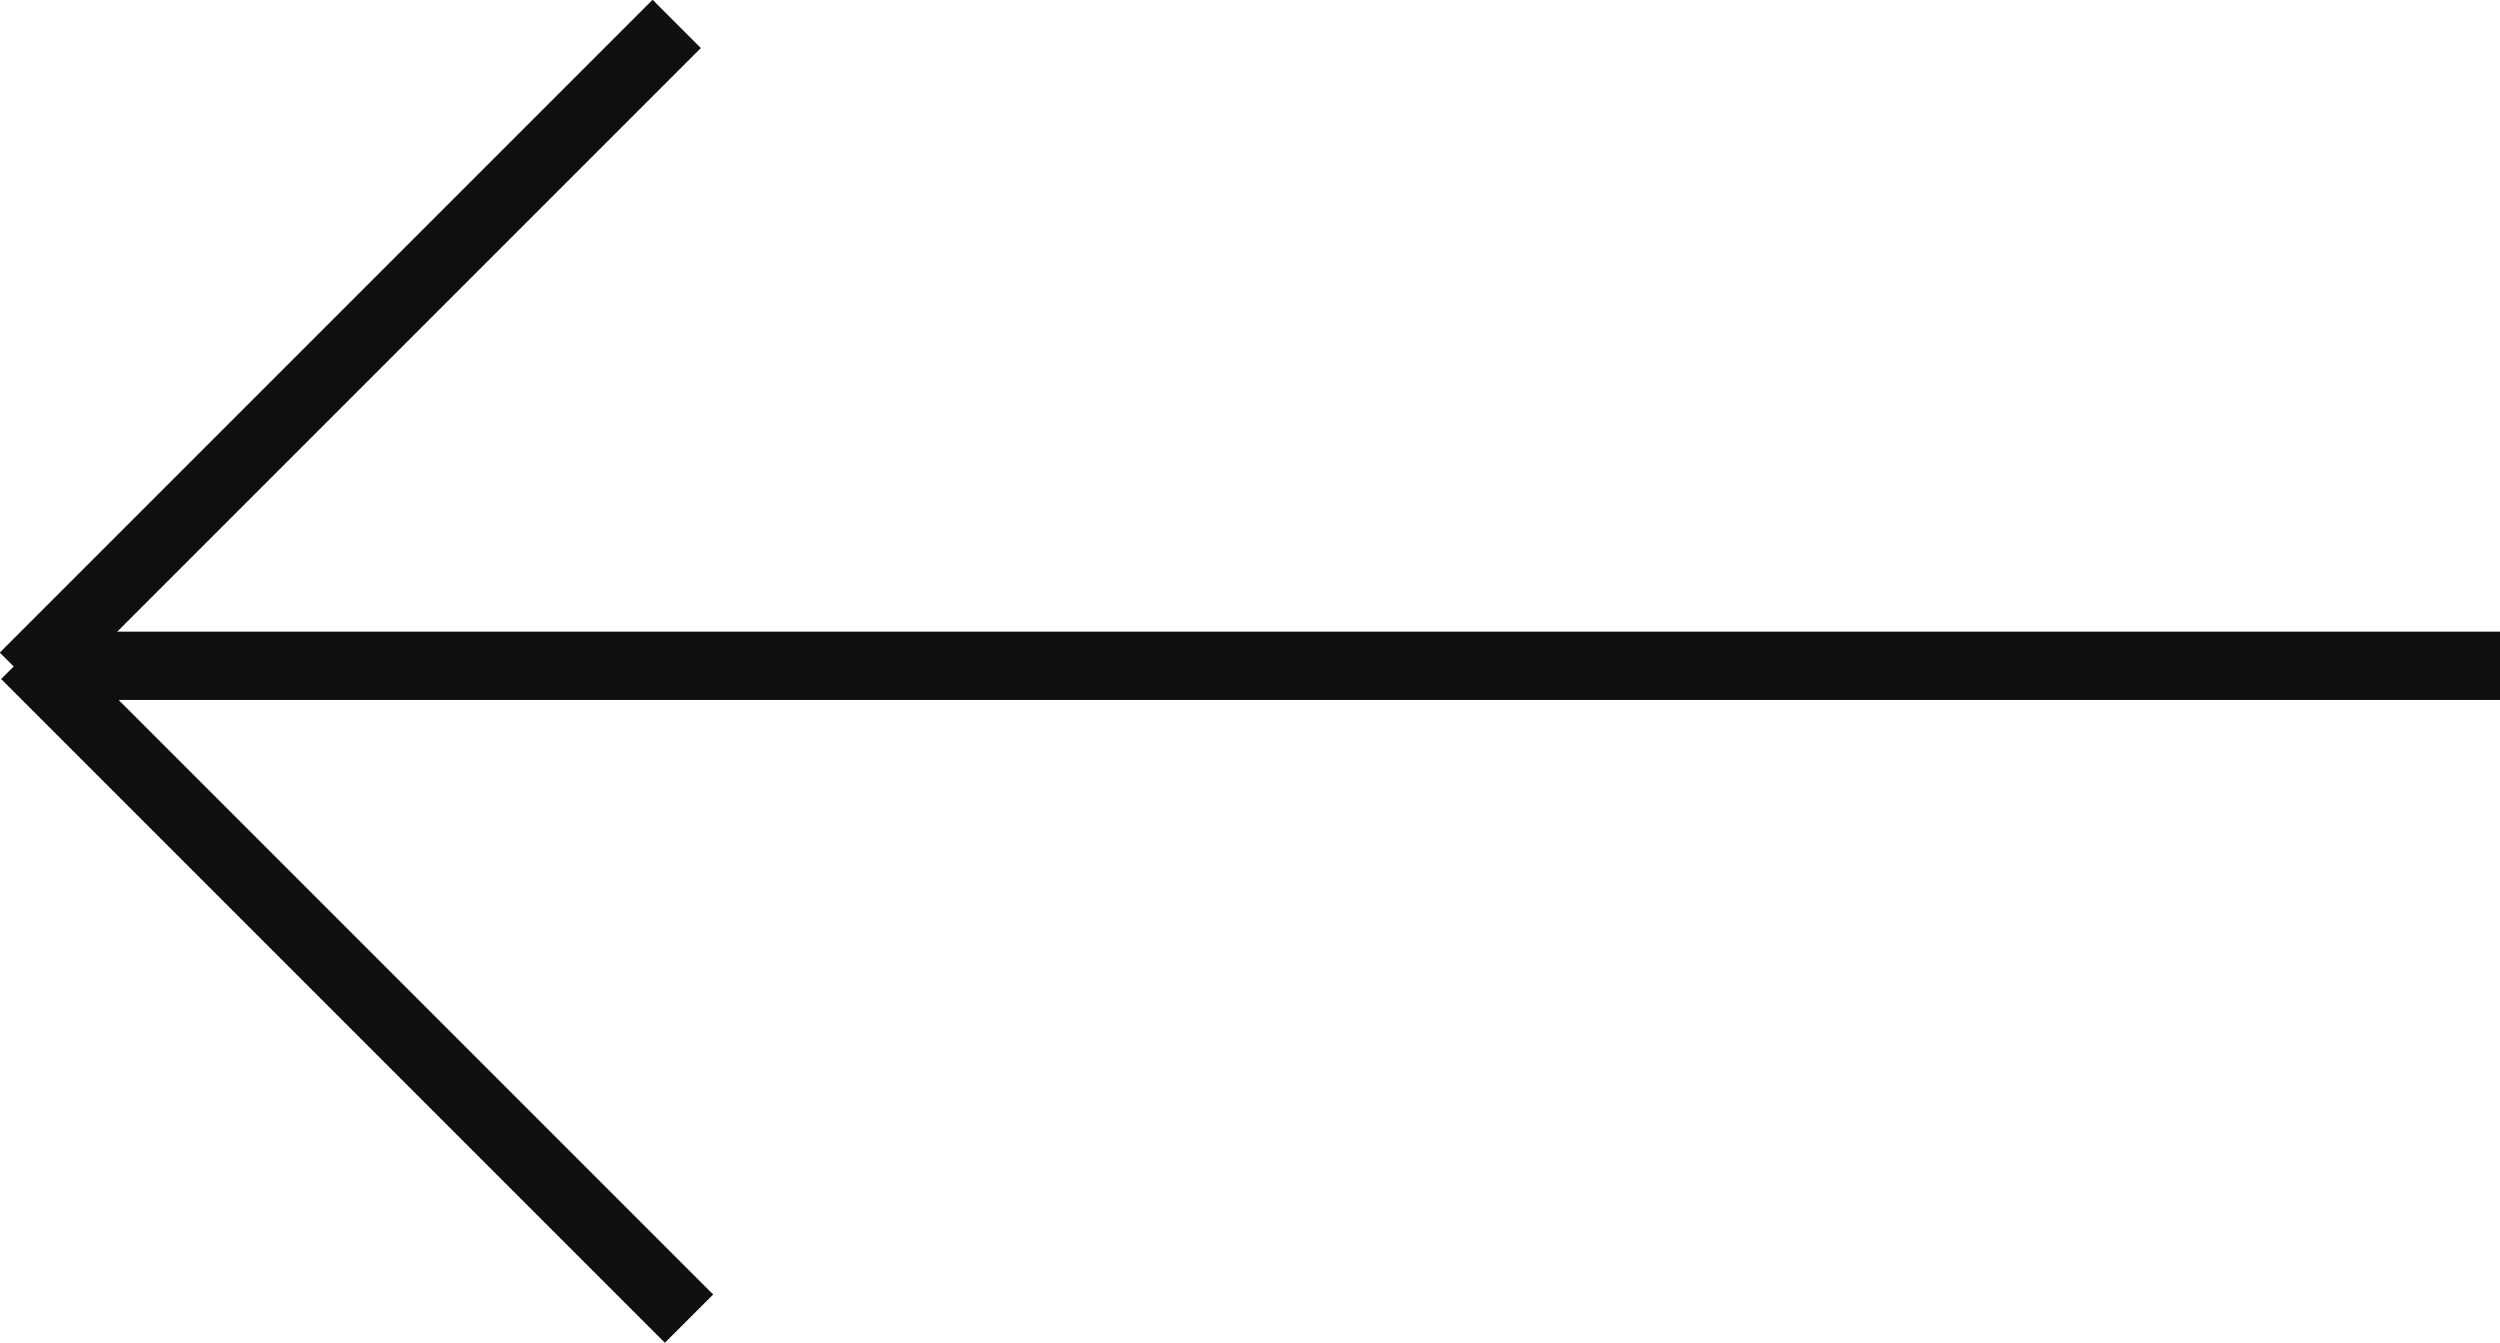<svg xmlns="http://www.w3.org/2000/svg" viewBox="0 0 36.61 19.67">
    <defs>
        <style>.cls-1{fill:none;stroke:#0f0f0f;stroke-miterlimit:10;}</style>
    </defs>
    <g id="레이어_2" data-name="레이어 2">
        <g id="레이어_1-2" data-name="레이어 1">
            <line class="cls-1" x1="10.09" y1="19.31" x2="0.37" y2="9.59"/>
            <line class="cls-1" x1="9.91" y1="0.35" x2="0.35" y2="9.91"/>
            <line class="cls-1" x1="36.61" y1="9.75" x2="0.64" y2="9.75"/>
        </g>
    </g>
</svg>